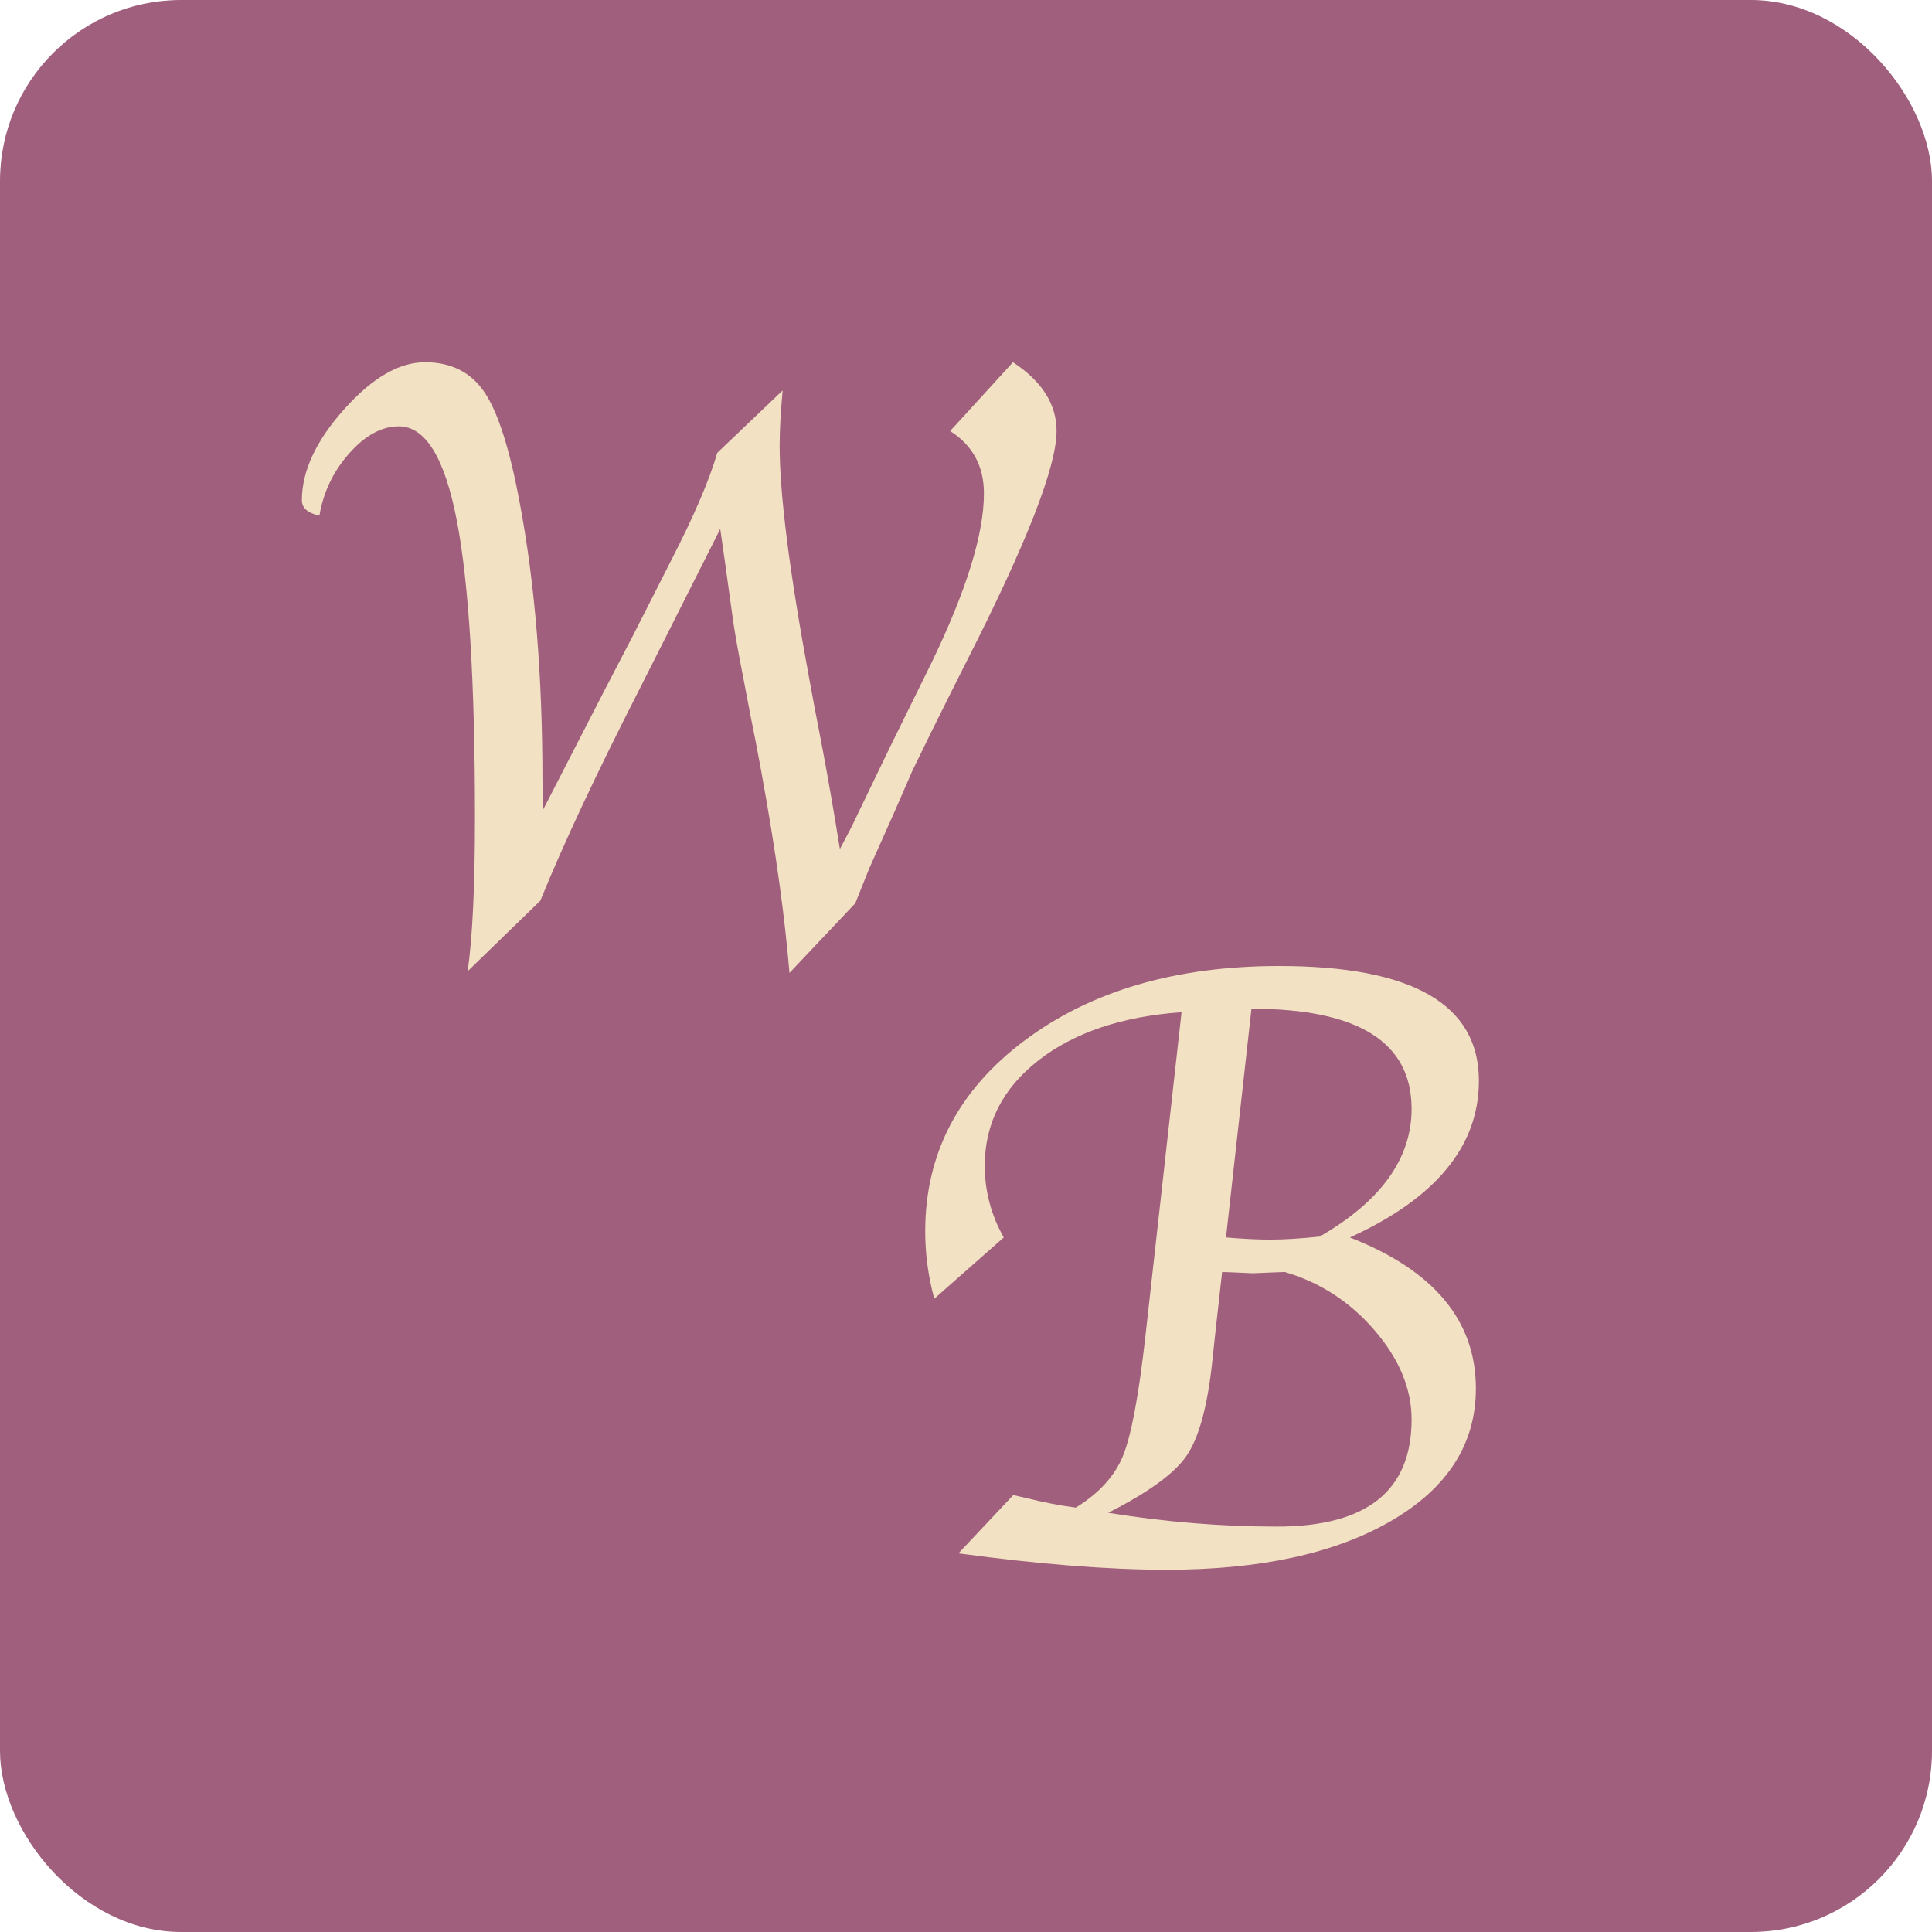 <?xml version="1.0" encoding="UTF-8"?>
<svg width="128px" height="128px" viewBox="0 0 128 128" version="1.1" xmlns="http://www.w3.org/2000/svg" xmlns:xlink="http://www.w3.org/1999/xlink">
    <title>Group 3</title>
    <g id="Logos" stroke="none" stroke-width="1" fill="none" fill-rule="evenodd">
        <g id="Group-3">
            <rect id="Rectangle" fill="#A05F7D" x="0" y="0" width="128" height="128" rx="12"></rect>
            <path d="M30.985,64.345 C31.306,62.08 31.467,58.692 31.467,54.181 C31.467,45.197 31.065,38.628 30.263,34.476 C29.461,30.323 28.182,28.247 26.427,28.247 C25.294,28.247 24.2,28.841 23.143,30.031 C22.086,31.22 21.425,32.598 21.161,34.164 C20.387,33.994 20,33.655 20,33.145 C20,31.22 20.93,29.214 22.789,27.129 C24.648,25.043 26.436,24 28.154,24 C29.891,24 31.207,24.665 32.104,25.996 C33,27.327 33.779,29.776 34.439,33.343 C35.44,38.647 35.94,44.763 35.94,51.69 L35.968,53.672 L40.045,45.744 L41.857,42.262 L44.49,37.08 C46,34.136 47.01,31.777 47.52,30.002 L51.852,25.869 C51.72,27.303 51.653,28.53 51.653,29.549 C51.653,32.758 52.305,37.883 53.607,44.923 L53.947,46.763 L54.513,49.708 C54.891,51.727 55.268,53.908 55.646,56.248 C56.193,55.229 56.533,54.568 56.665,54.266 L58.958,49.51 L61.733,43.875 C64.035,39.1 65.187,35.372 65.187,32.692 C65.187,30.88 64.441,29.502 62.95,28.558 L67.112,24 C69.037,25.265 70,26.784 70,28.558 C70,30.918 68.018,35.995 64.054,43.79 C63.394,45.093 62.601,46.678 61.676,48.547 L60.459,51.039 L59.213,53.898 L57.571,57.579 C57.439,57.9 57.137,58.655 56.665,59.844 L52.305,64.459 L52.191,63.213 C51.814,59.249 51.106,54.559 50.068,49.142 L49.728,47.443 L49.247,44.923 C48.888,43.092 48.652,41.752 48.539,40.903 L48.001,37.024 C47.963,36.741 47.869,36.08 47.718,35.042 L43.896,42.63 L42.339,45.716 C39.488,51.303 37.308,55.955 35.798,59.674 L30.985,64.345 Z" id="Path-Copy" fill="#F2E1C2" fill-rule="nonzero"></path>
            <path d="M63.499,102.914 L67.13,99.054 L68.017,99.254 C69.16,99.54 70.247,99.749 71.276,99.883 C72.82,98.93 73.864,97.781 74.407,96.437 C74.95,95.094 75.441,92.477 75.879,88.589 L78.281,67.059 C74.316,67.345 71.152,68.413 68.789,70.262 C66.425,72.111 65.243,74.436 65.243,77.238 C65.243,78.915 65.663,80.497 66.501,81.984 L61.898,86.044 C61.498,84.577 61.298,83.09 61.298,81.584 C61.298,76.437 63.494,72.22 67.888,68.932 C72.282,65.644 77.9,64 84.743,64 C93.568,64 97.981,66.535 97.981,71.605 C97.981,75.932 95.131,79.392 89.432,81.984 C94.998,84.157 97.781,87.493 97.781,91.991 C97.781,95.651 95.922,98.568 92.205,100.741 C88.488,102.914 83.513,104 77.28,104 C73.449,104 68.855,103.638 63.499,102.914 Z M82.913,66.831 L81.226,81.984 C82.351,82.08 83.323,82.127 84.143,82.127 C85.057,82.127 86.153,82.061 87.431,81.927 C91.491,79.583 93.521,76.761 93.521,73.464 C93.521,69.042 89.985,66.831 82.913,66.831 Z M80.969,84.272 L80.54,88.103 L80.283,90.505 C79.959,93.345 79.391,95.341 78.581,96.495 C77.771,97.648 76.051,98.892 73.421,100.226 C77.195,100.836 80.921,101.141 84.6,101.141 C90.547,101.141 93.521,98.777 93.521,94.05 C93.521,92.01 92.706,90.042 91.076,88.146 C89.446,86.249 87.459,84.958 85.115,84.272 L84.371,84.3 L82.999,84.357 L81.741,84.3 L80.969,84.272 Z" id="Shape-Copy" fill="#F2E1C2" fill-rule="nonzero"></path>
        </g>
    </g>
</svg>